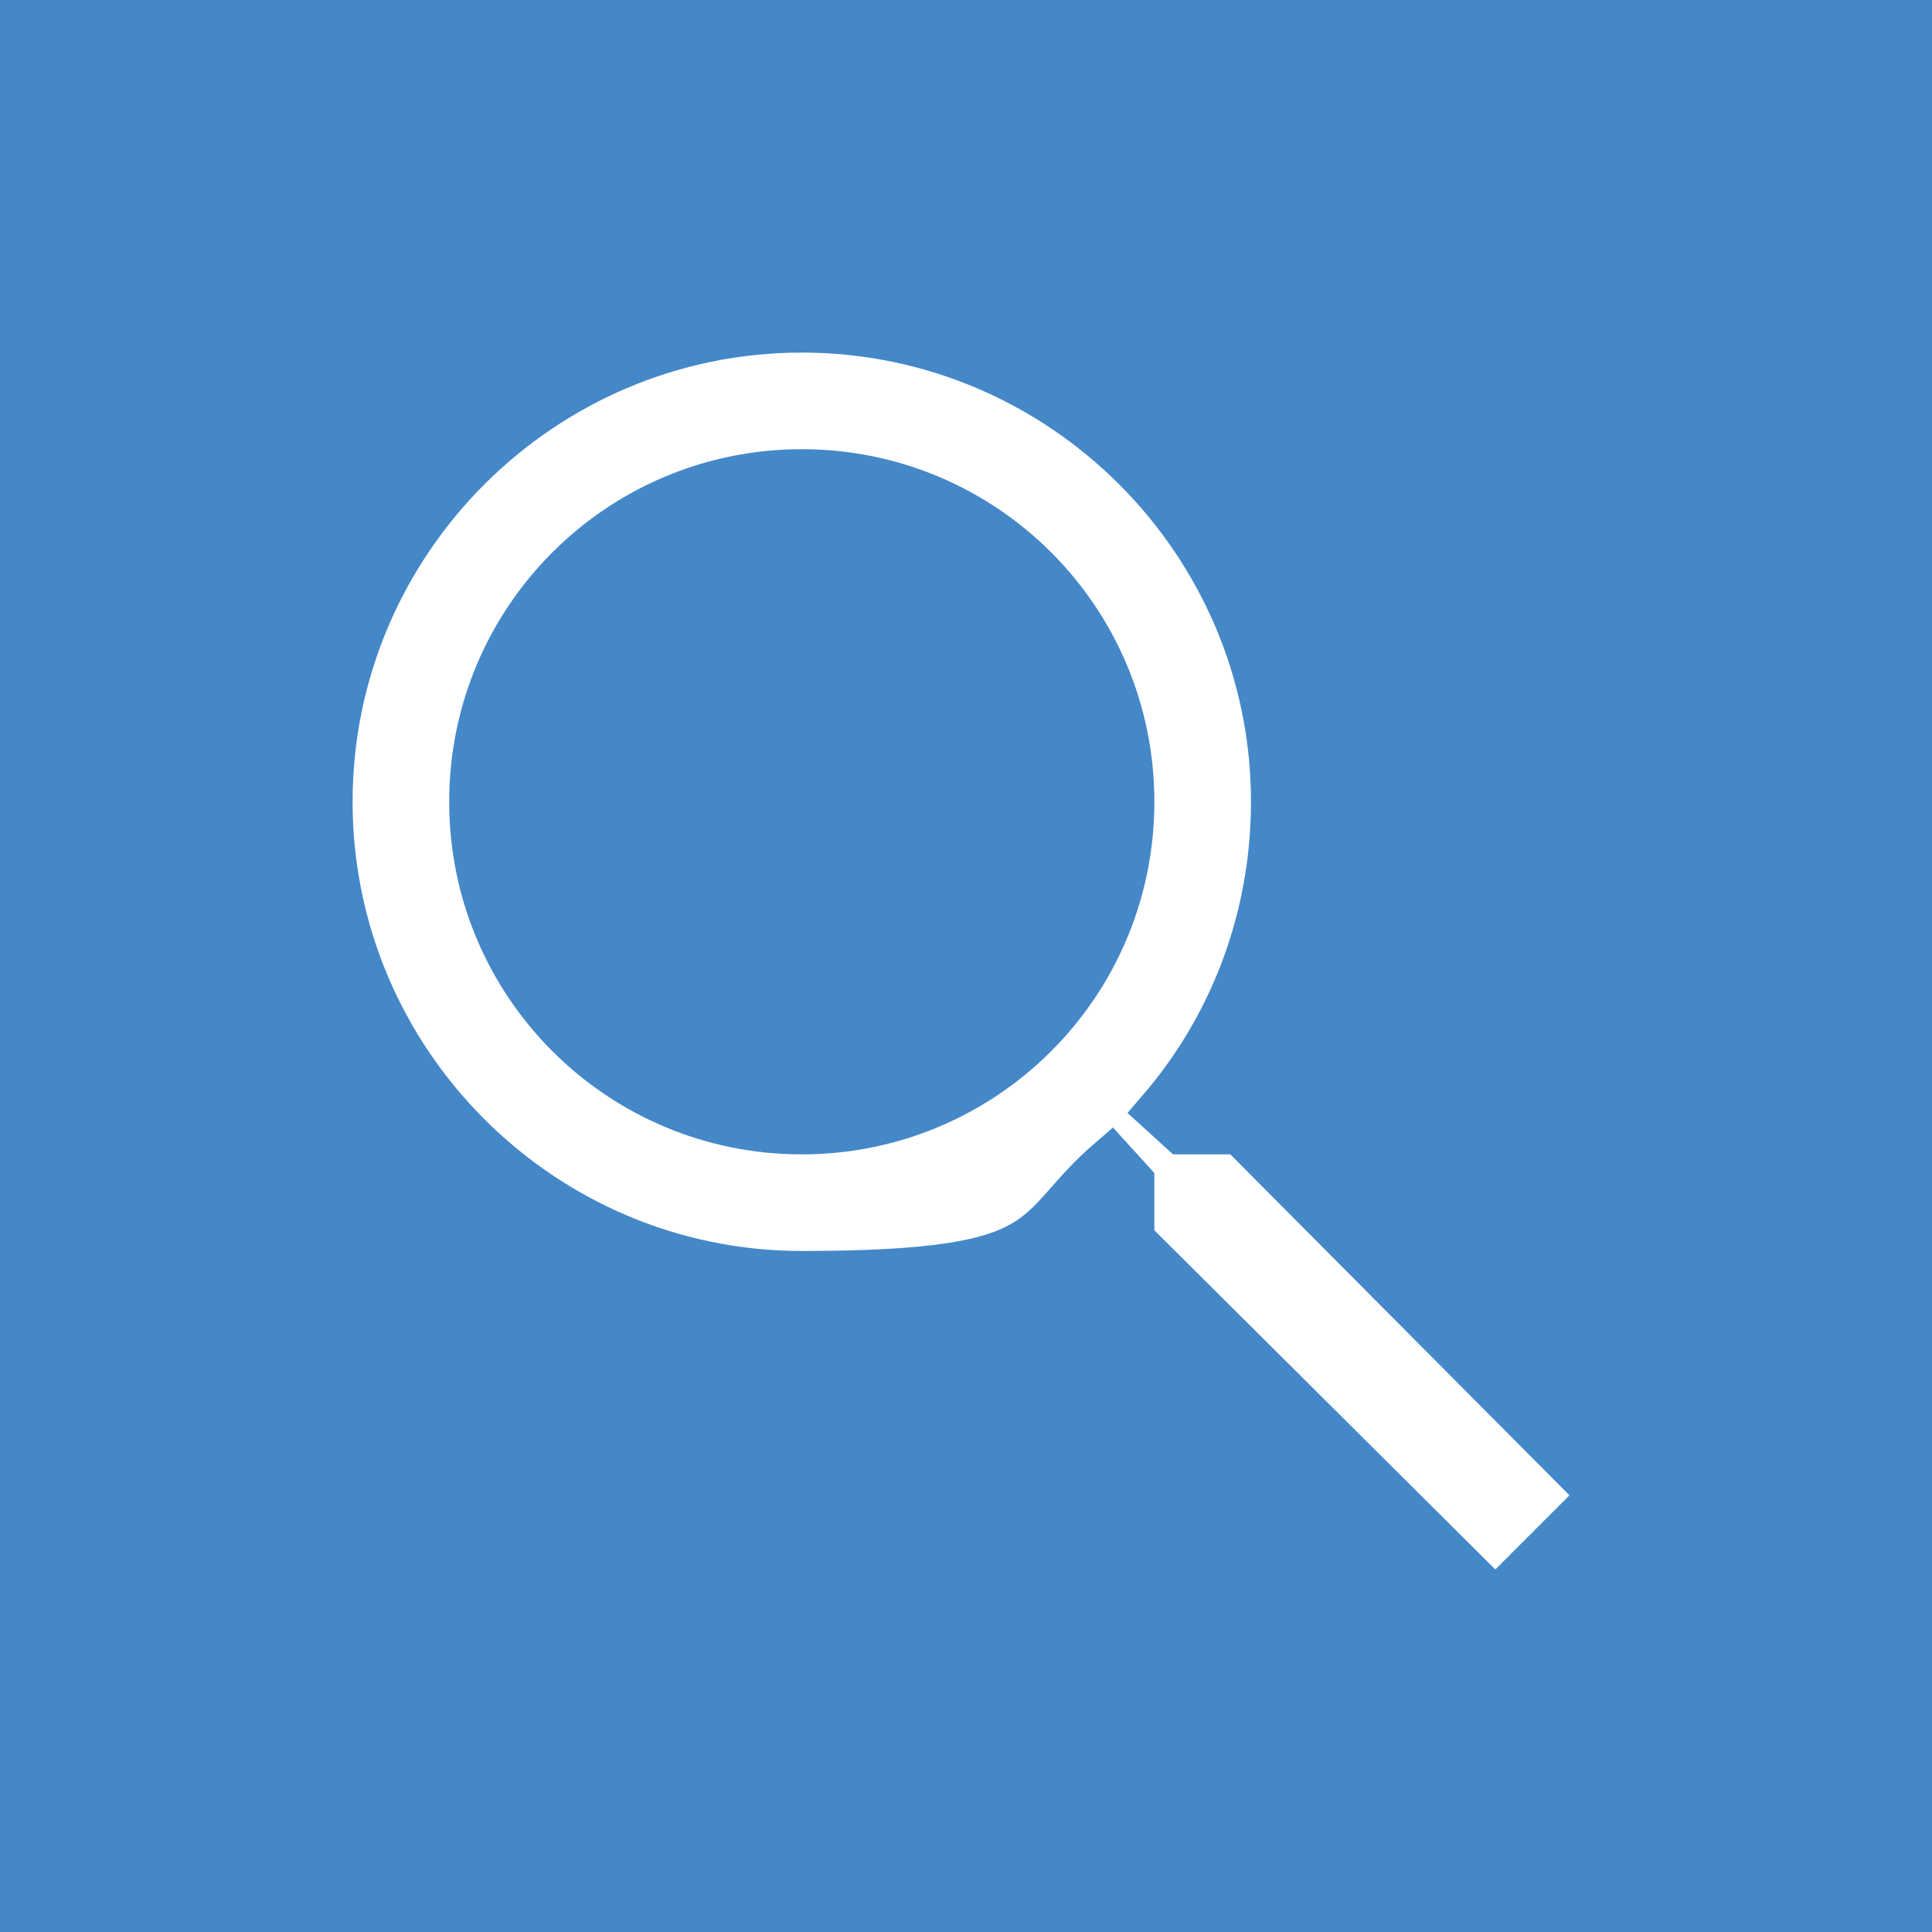 <?xml version="1.0" encoding="UTF-8"?>
<svg id="Layer_1" xmlns="http://www.w3.org/2000/svg" version="1.1" viewBox="0 0 100 100">
  <!-- Generator: Adobe Illustrator 29.3.1, SVG Export Plug-In . SVG Version: 2.1.0 Build 151)  -->
  <defs>
    <style>
      .st0 {
        fill: #4488c8;
      }

      .st1 {
        fill: #fff;
        stroke: #4488c8;
        stroke-miterlimit: 10;
        stroke-width: 2.5px;
      }
    </style>
  </defs>
  <rect class="st0" y="0" width="100" height="100"/>
  <path class="st1" d="M64.2,58.5h-3l-1.1-1c3.7-4.3,5.9-9.9,5.9-16,0-13.5-11-24.5-24.5-24.5s-24.5,11-24.5,24.5,11,24.5,24.5,24.5,11.7-2.2,16-5.9l1,1.1v3l18.9,18.8,5.6-5.6-18.8-18.9ZM41.5,58.5c-9.4,0-17-7.6-17-17s7.6-17,17-17,17,7.6,17,17-7.6,17-17,17Z"/>
</svg>